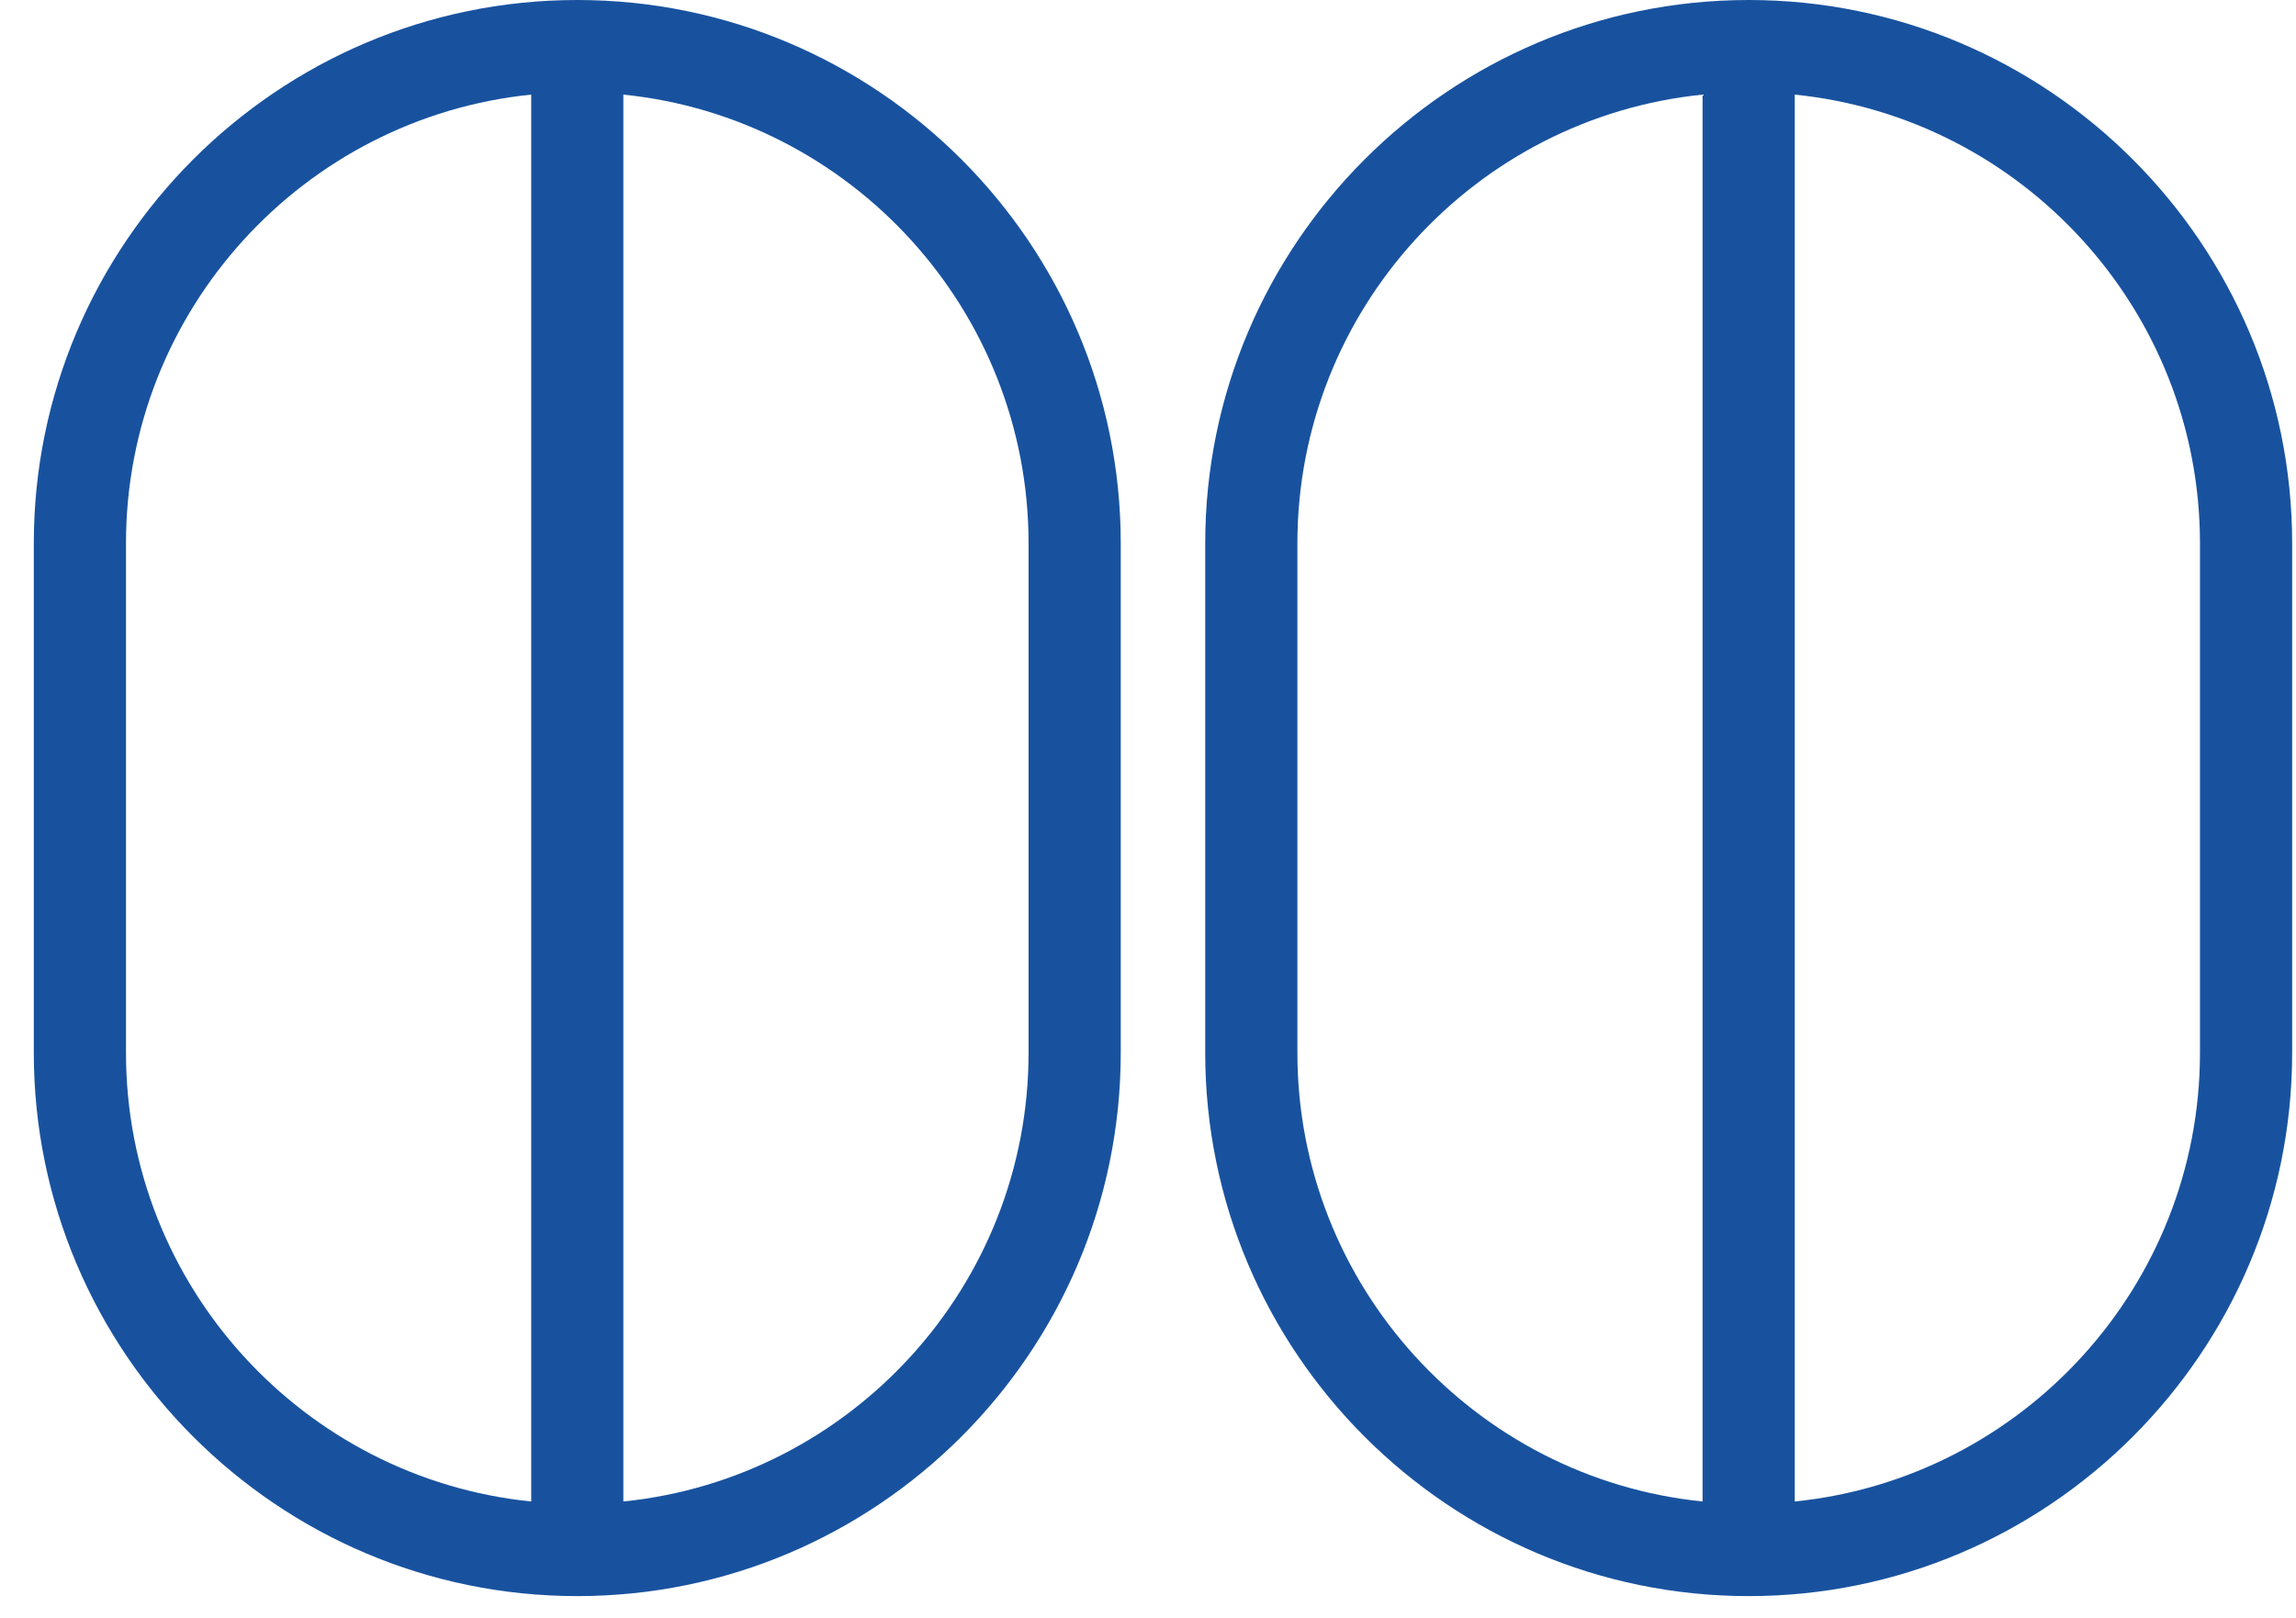 <svg xmlns="http://www.w3.org/2000/svg" width="61" height="43" viewBox="0 0 61 43" fill="none"><g clip-path="url(#clip0_236_3417)"><path d="M15.337 0C7.379 0 0.898 6.481 0.898 14.439V27.972C0.898 35.93 7.379 42.411 15.337 42.411C23.295 42.411 29.776 35.93 29.776 27.972V14.439C29.776 6.481 23.303 0 15.337 0ZM3.347 27.972V14.439C3.347 8.244 8.072 3.126 14.113 2.514V39.897C8.072 39.285 3.347 34.167 3.347 27.972ZM27.327 27.972C27.327 34.167 22.601 39.285 16.561 39.897V2.514C22.601 3.126 27.327 8.244 27.327 14.439V27.972Z" fill="#18529F"></path><path d="M46.459 0C38.501 0 32.02 6.481 32.02 14.439V27.972C32.02 35.93 38.501 42.411 46.459 42.411C54.417 42.411 60.898 35.93 60.898 27.972V14.439C60.898 6.481 54.417 0 46.459 0ZM34.469 27.972V14.439C34.469 8.244 39.195 3.126 45.234 2.514V39.897C39.195 39.285 34.469 34.167 34.469 27.972ZM58.449 27.972C58.449 34.167 53.723 39.285 47.683 39.897V2.514C53.723 3.126 58.449 8.244 58.449 14.439V27.972Z" fill="#18529F"></path></g><defs><clipPath id="clip0_236_3417"><rect width="60" height="42.411" fill="white" transform="translate(0.898)"></rect></clipPath></defs></svg>